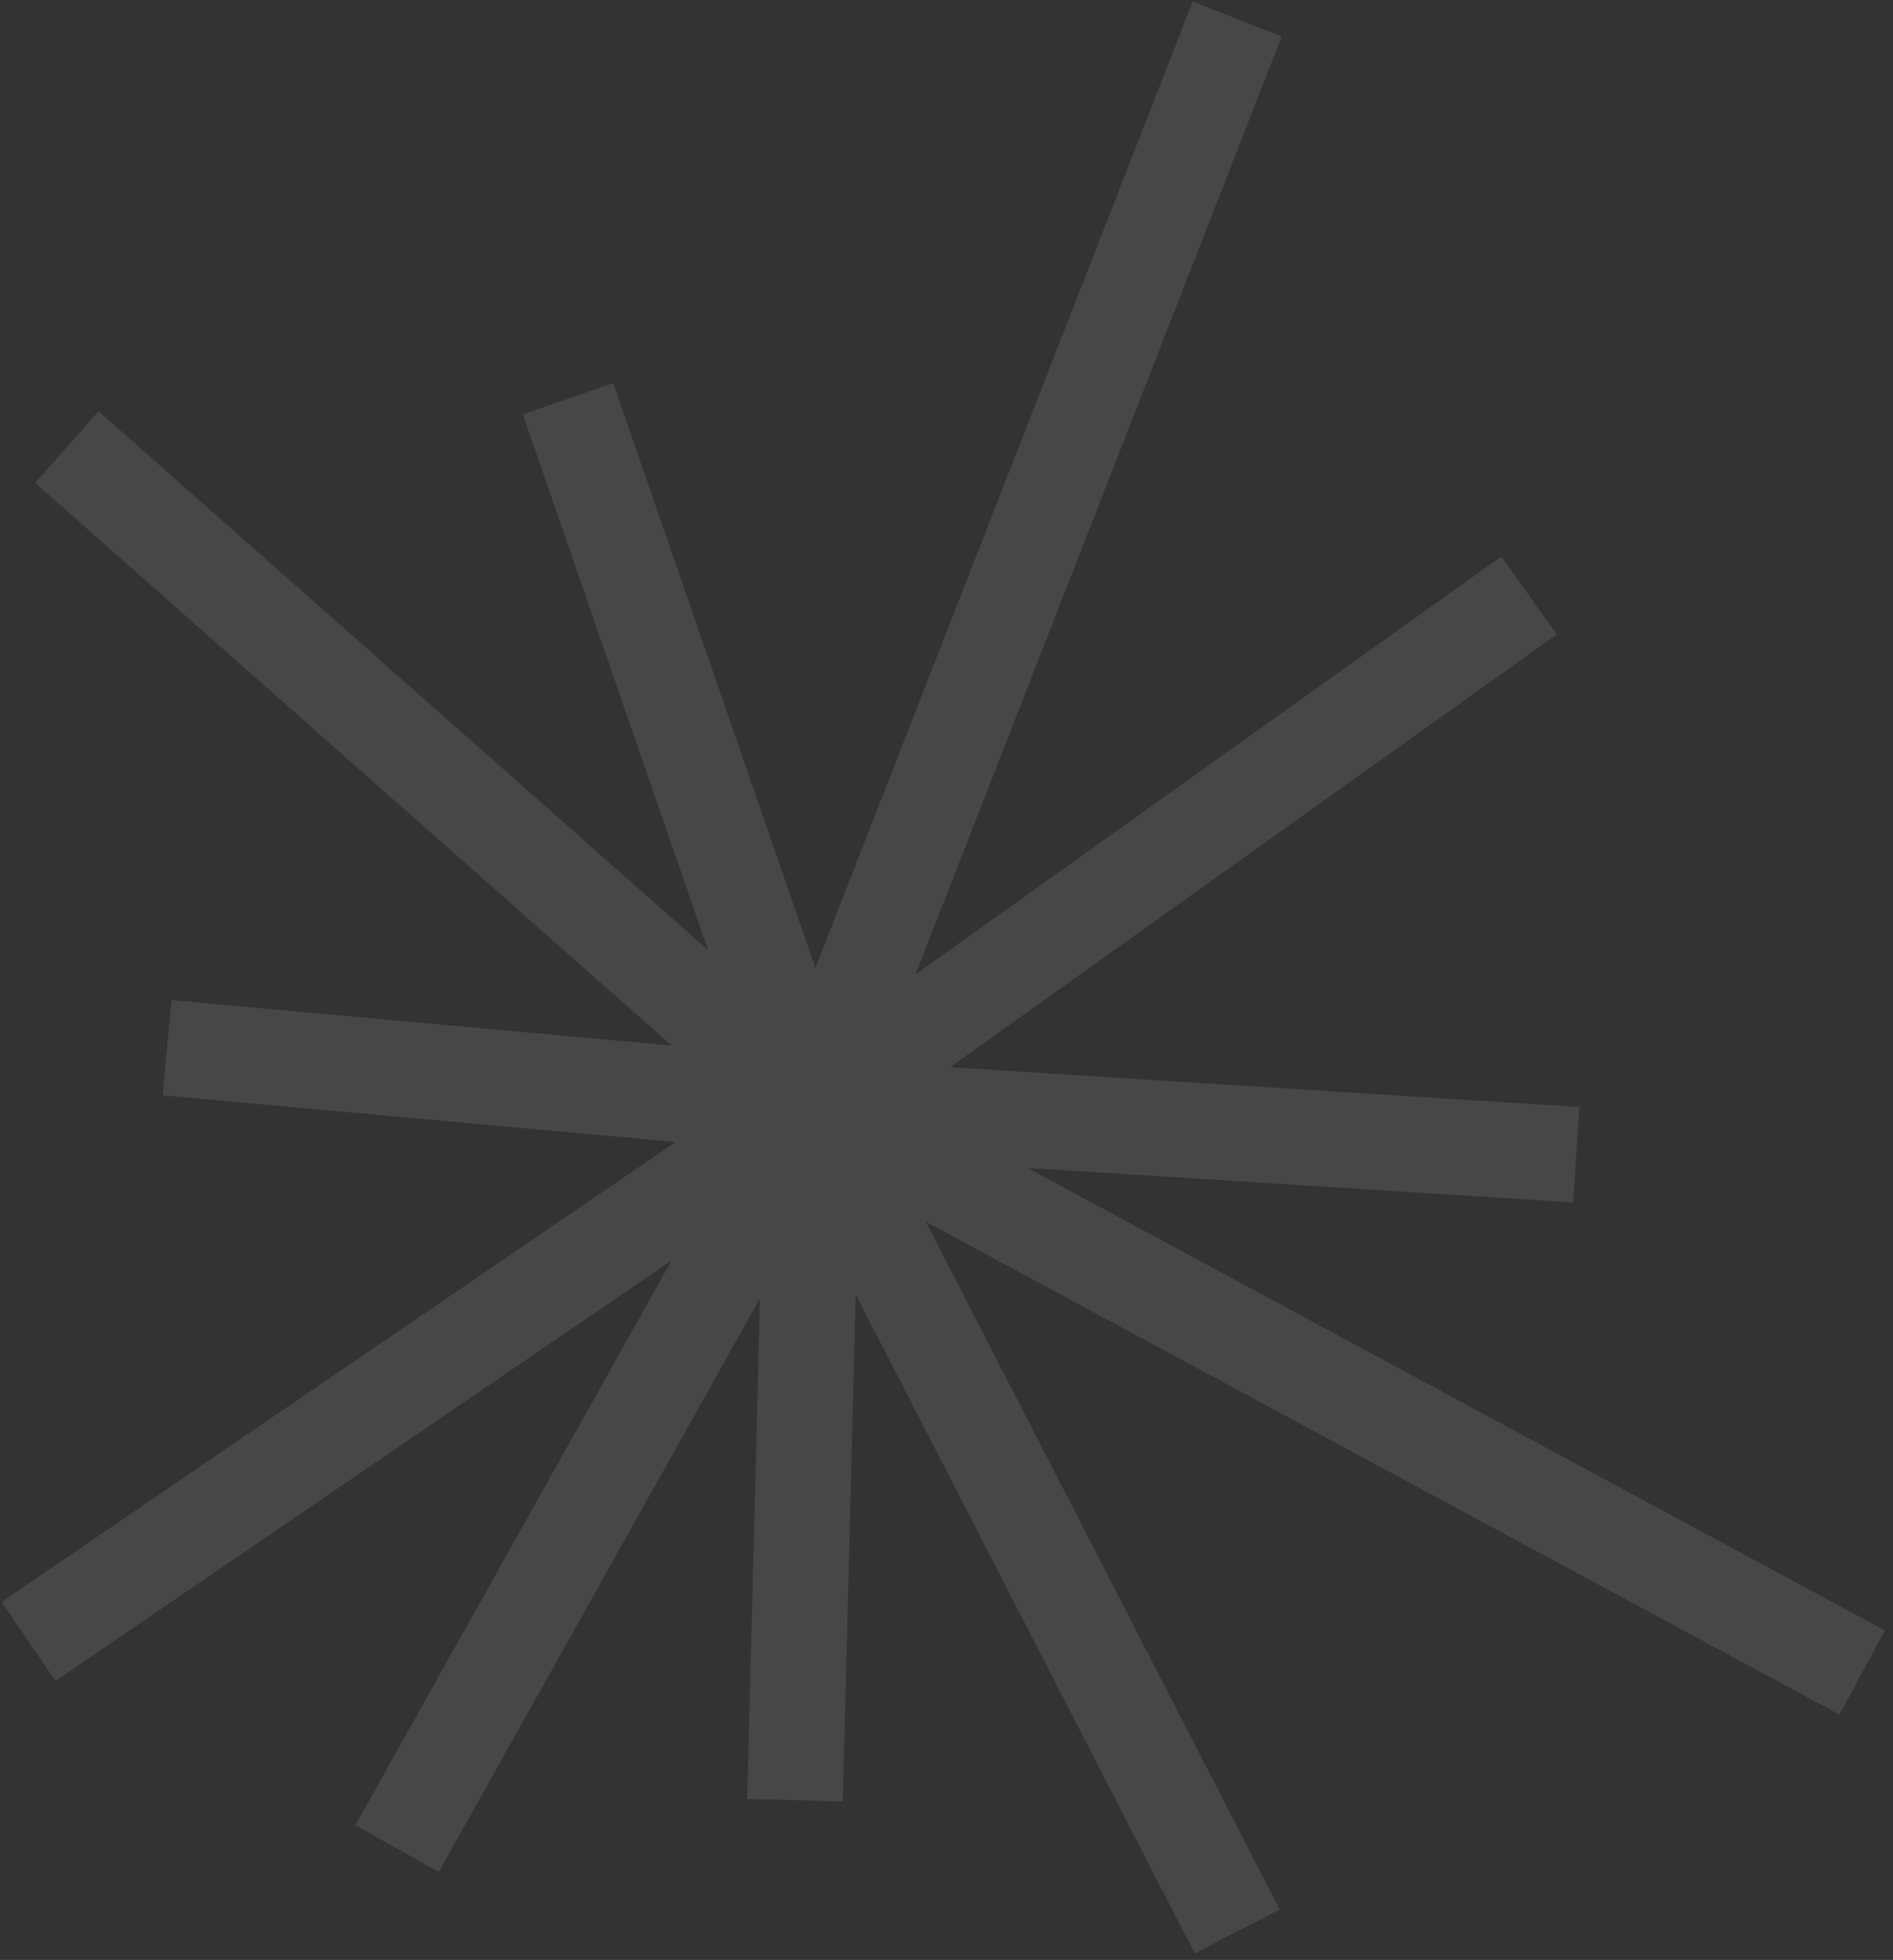 <svg width="199" height="206" viewBox="0 0 199 206" fill="none" xmlns="http://www.w3.org/2000/svg">
<rect x="0" y="0" width="199" height="206" fill="#333333" stroke="none"/>
<path d="M59.712 41.91L85.434 116.287M85.434 116.287L83.574 189.213M85.434 116.287L3 172.523M85.434 116.287L165.698 121.366M85.434 116.287L130.059 2M85.434 116.287L195.759 175.789M85.434 116.287L41.738 194.292M85.434 116.287L7.029 46.989M85.434 116.287L160.74 62.59M85.434 116.287L17.565 110.119M85.434 116.287L130.059 203" stroke="white" stroke-opacity="0.1" stroke-width="10.05"/>
</svg>

